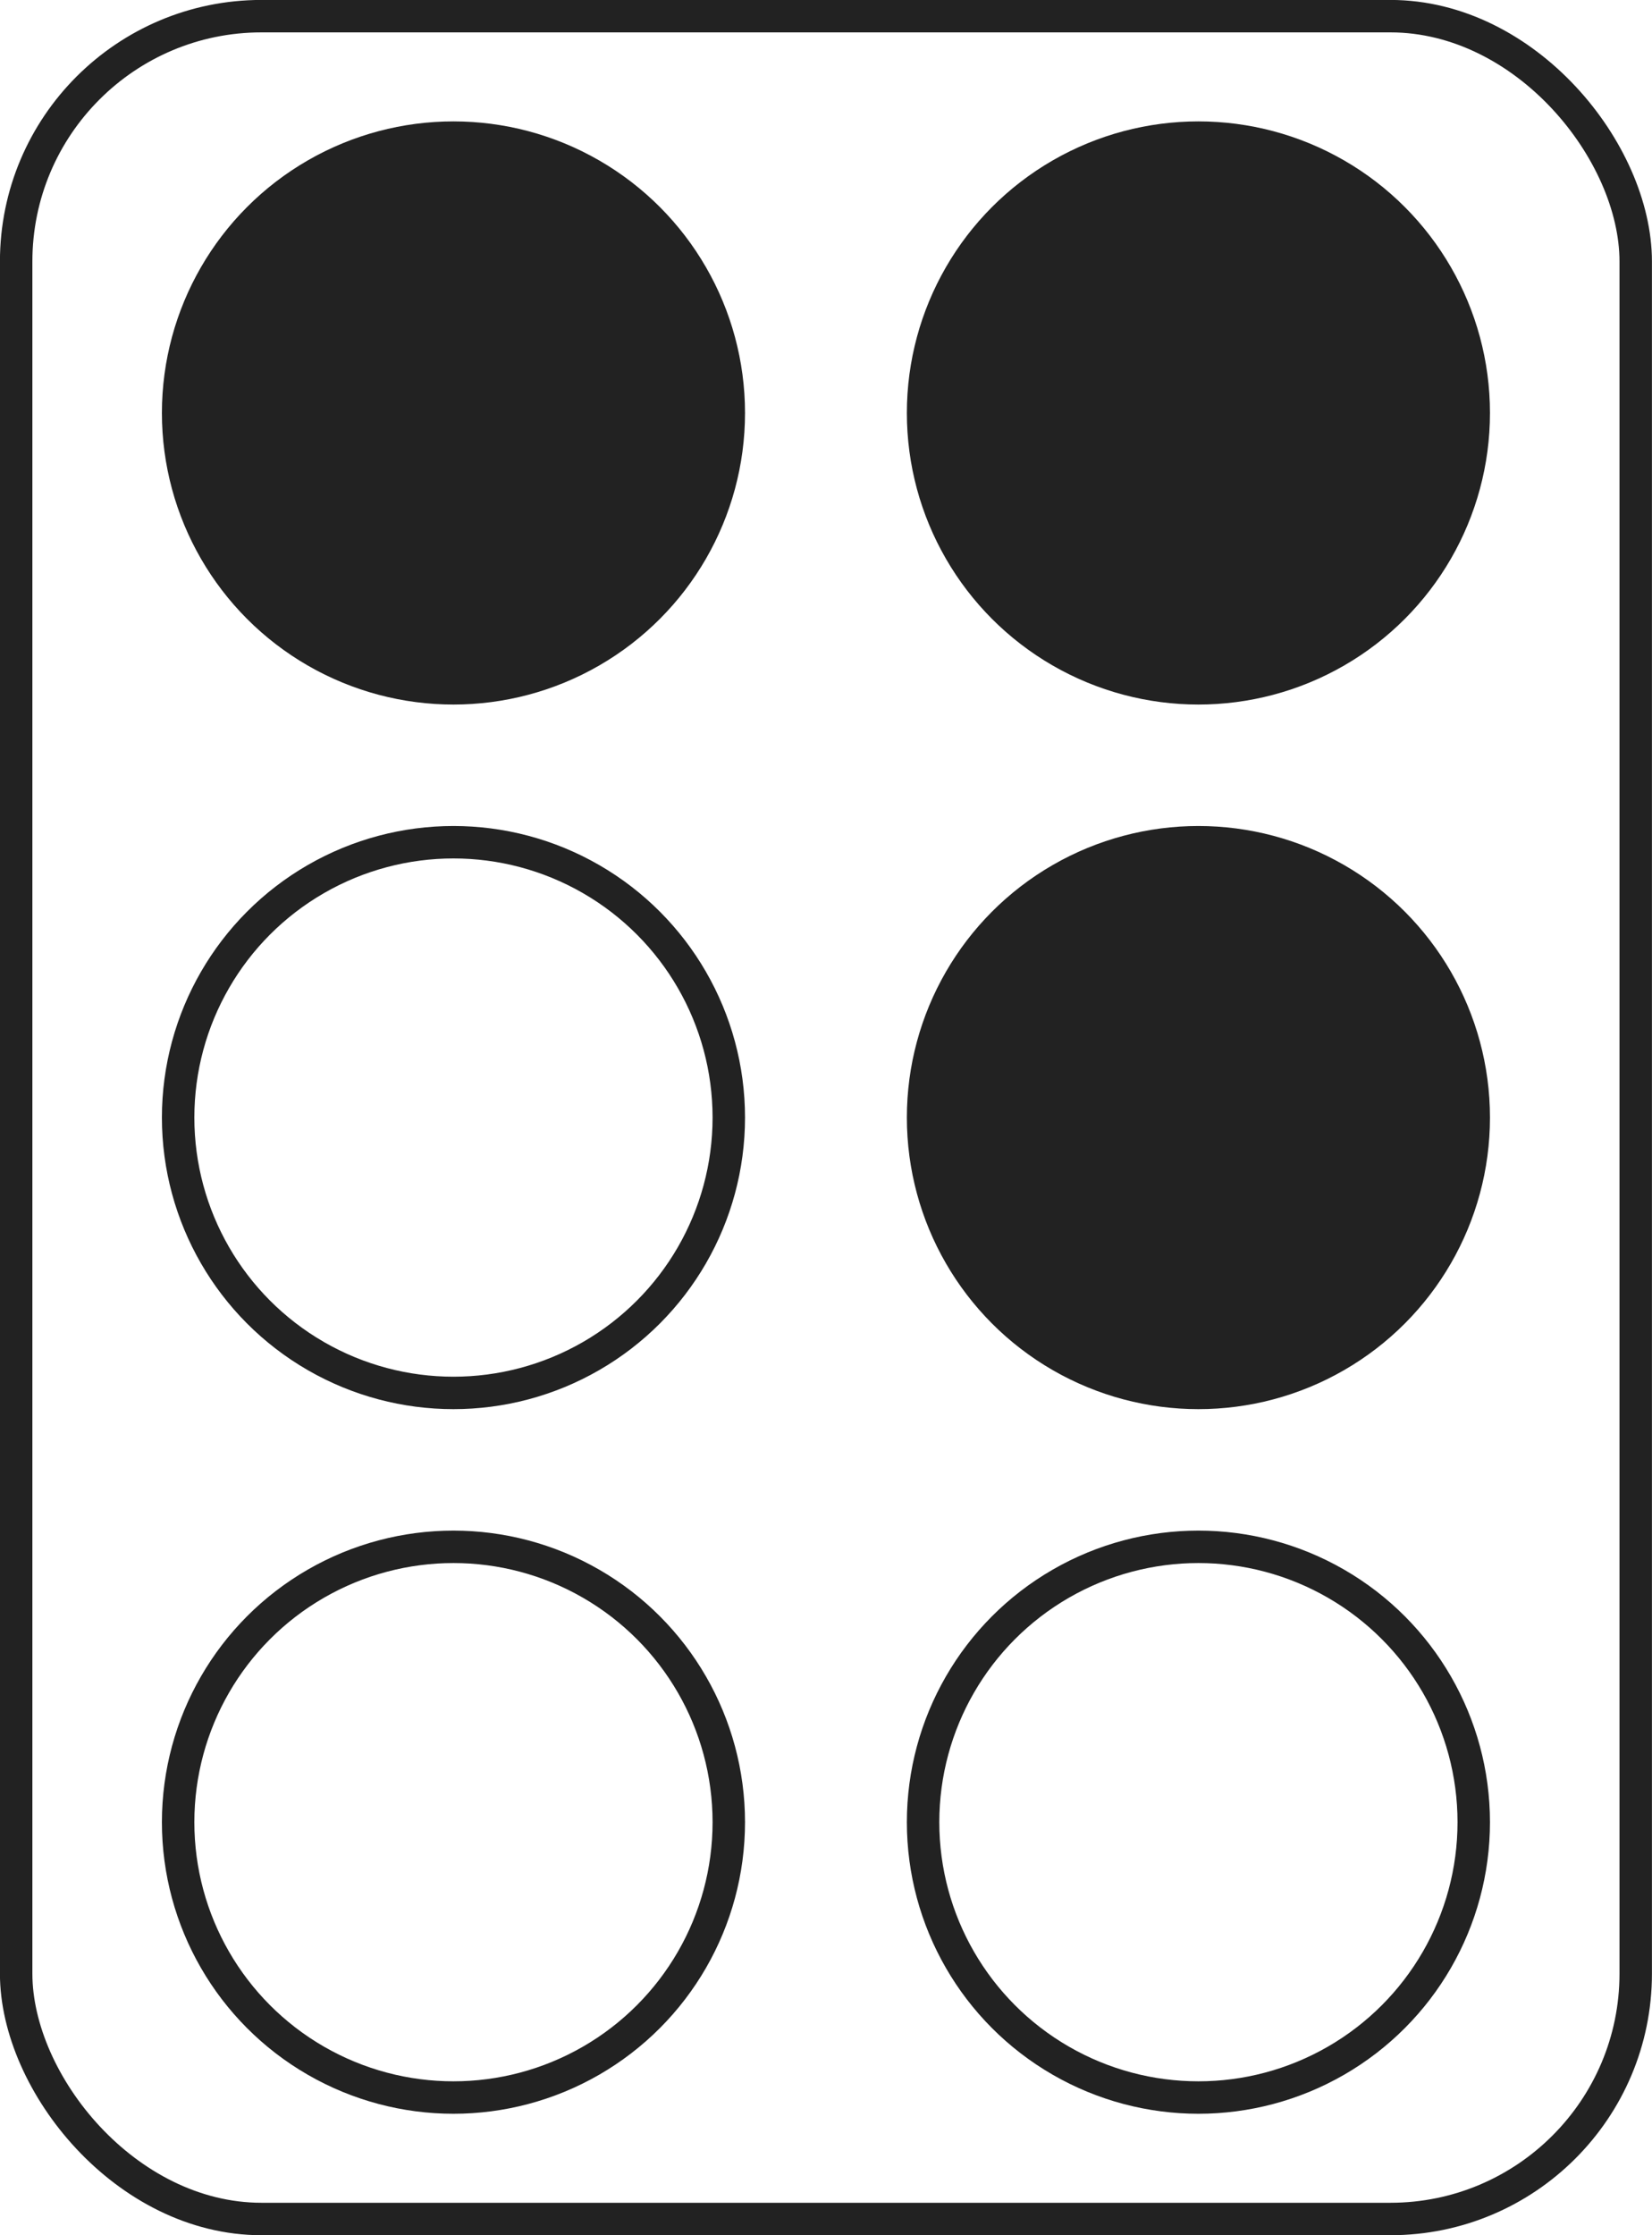 <svg width="51.001" height="68.999" viewBox="0 0 13.494 18.256" xmlns="http://www.w3.org/2000/svg"><g transform="translate(-36.993 -56.793)" stroke="#222" stroke-linecap="square" stroke-miterlimit="0" stroke-width=".265"><rect x="37.125" y="56.925" width="13.229" height="17.992" ry="2.004" fill="none" style="paint-order:stroke fill markers"/><circle cx="40.697" cy="60.166" r="2.249" fill="#222" style="paint-order:stroke fill markers"/><circle cx="40.697" cy="65.921" r="2.249" fill="none" style="paint-order:stroke fill markers"/><circle cx="40.697" cy="71.676" r="2.249" fill="none" style="paint-order:stroke fill markers"/><circle cx="46.782" cy="60.166" r="2.249" fill="#222" style="paint-order:stroke fill markers"/><circle cx="46.782" cy="65.921" r="2.249" fill="#222" style="paint-order:stroke fill markers"/><circle cx="46.782" cy="71.676" r="2.249" fill="none" style="paint-order:stroke fill markers"/></g></svg>